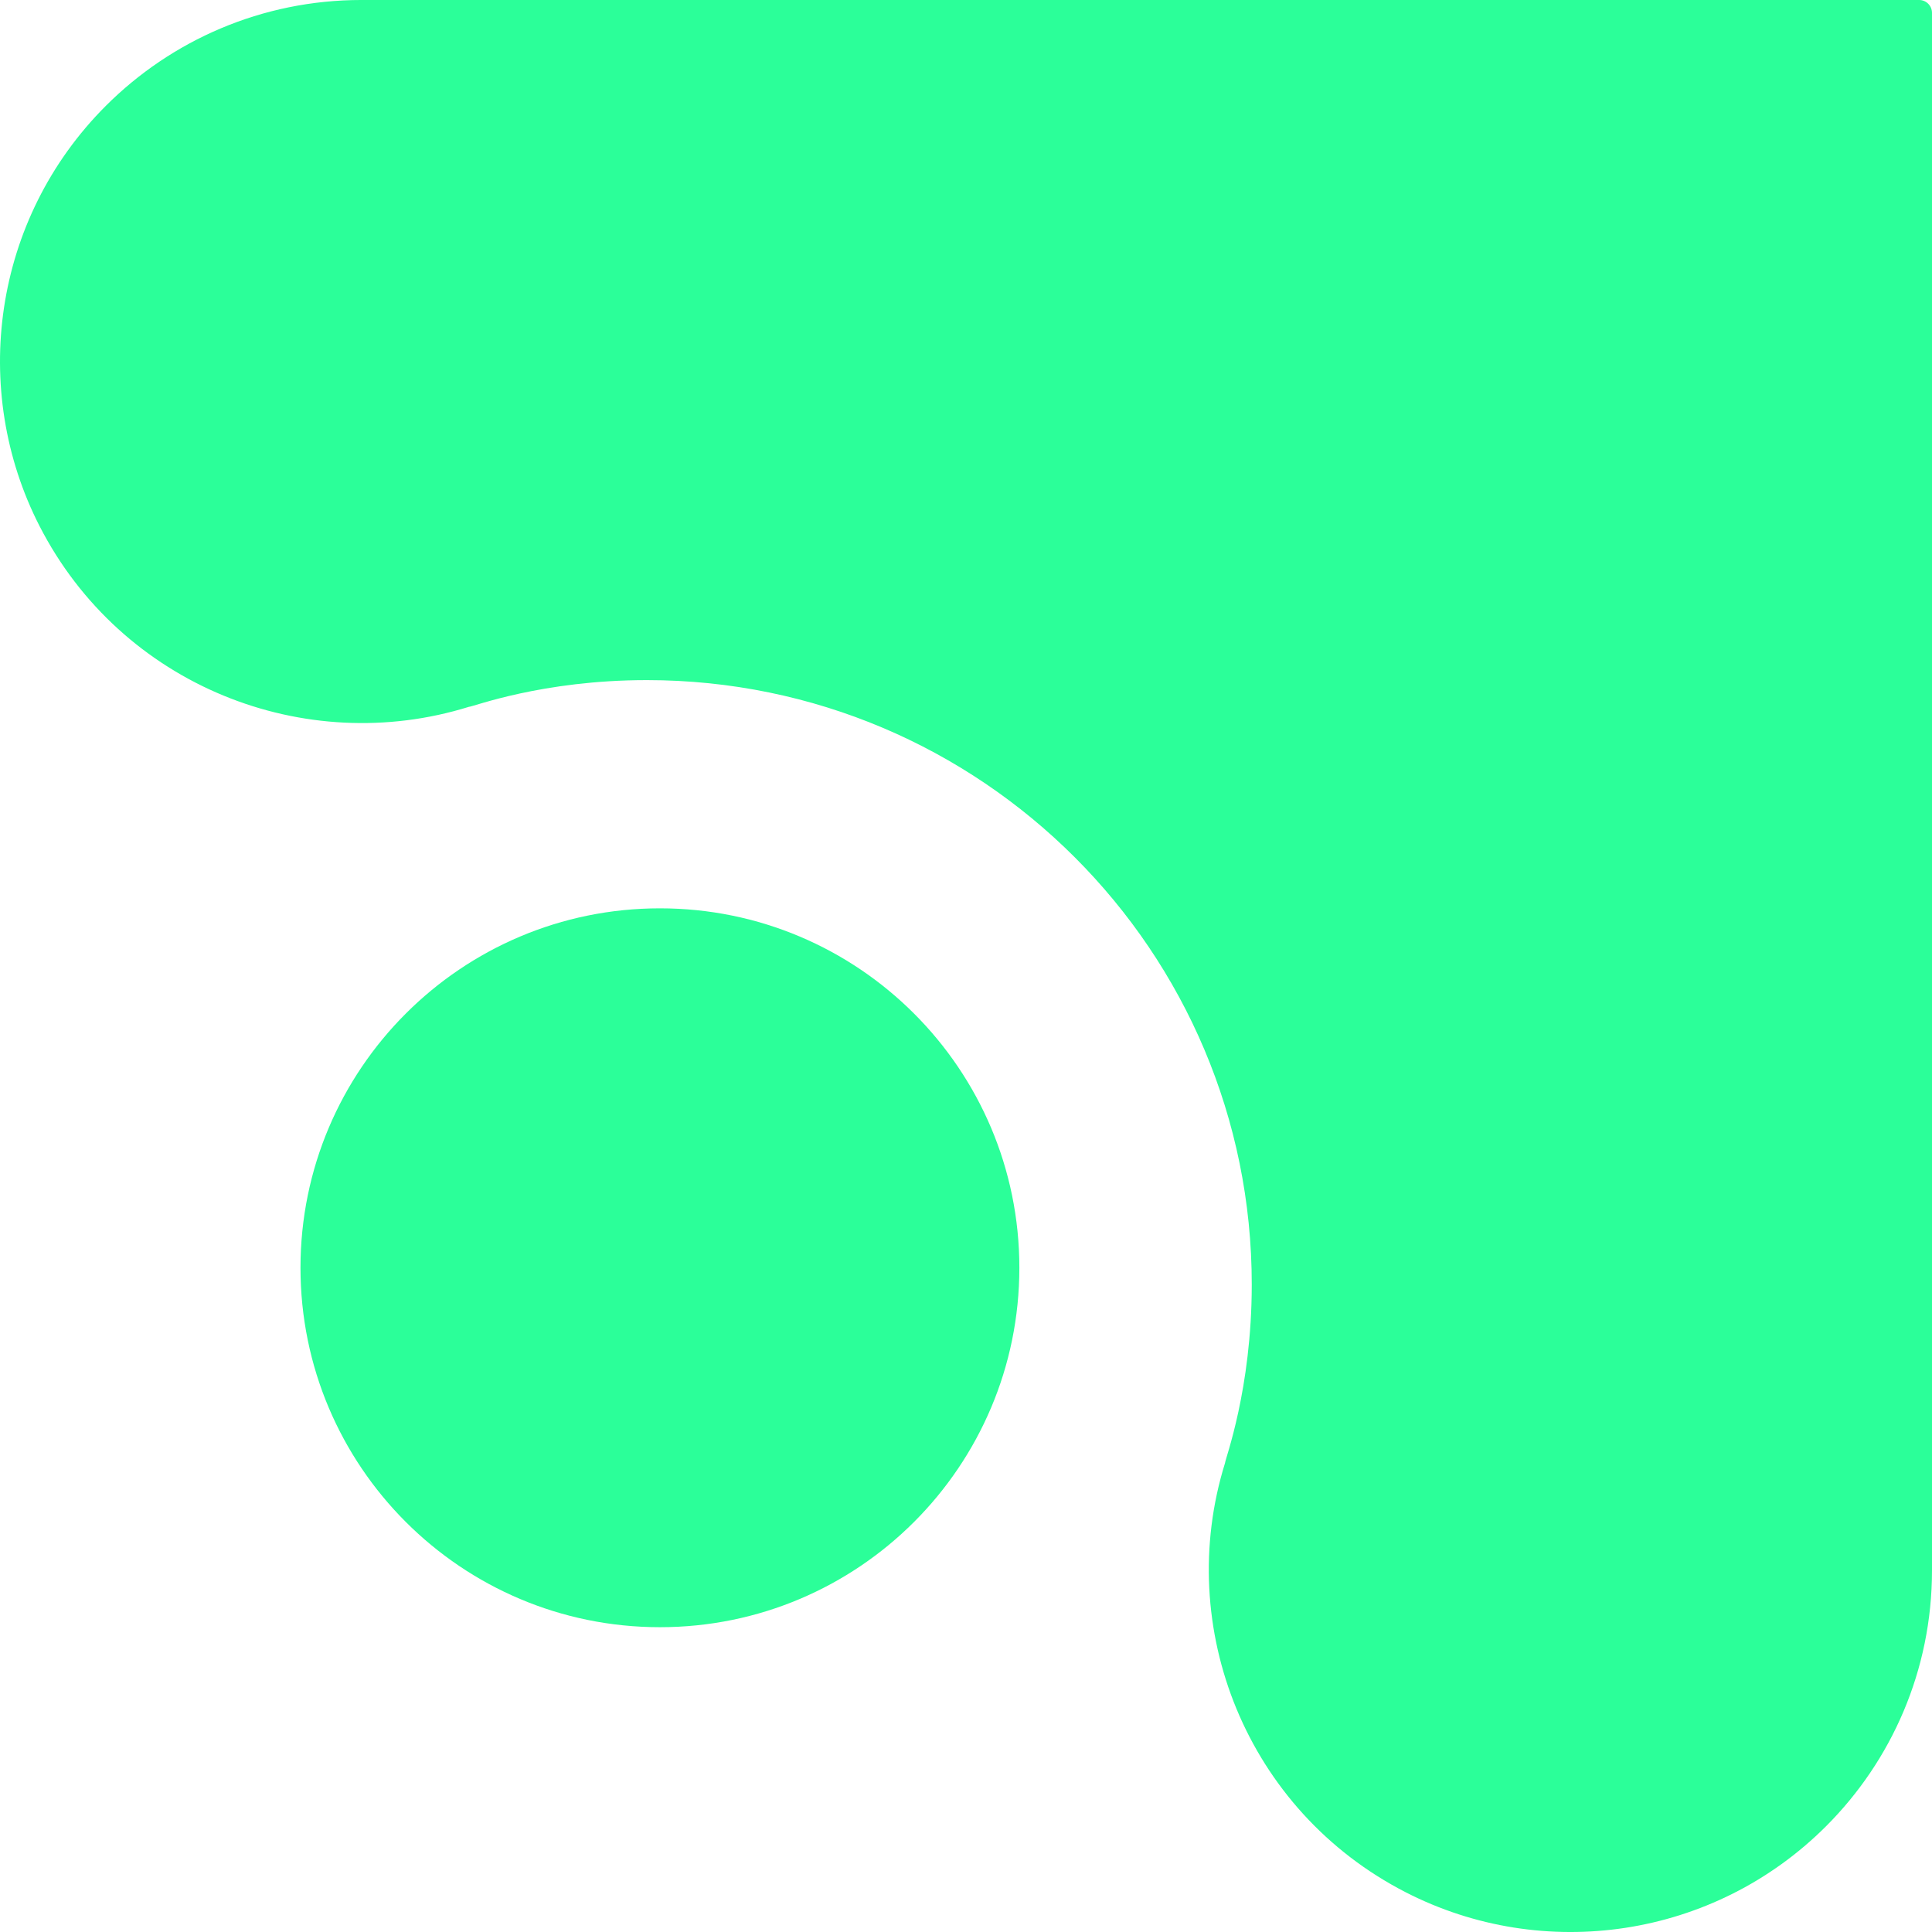 <?xml version="1.0" encoding="utf-8"?>
<svg xmlns="http://www.w3.org/2000/svg" id="a" viewBox="0 0 442 442">
  <path d="M417.774,417.792c-25.689,25.688-64.658,31.27-96.136,15.141-36.465-18.684-53.098-60.564-41.379-98.223,0-.835,6.103-16.833,6.116-40.776.042-76.366-61.883-138.307-138.34-138.34-24.072-.01-39.818,6.116-40.777,6.116-37.545,11.683-79.495-4.807-98.224-41.381C-6.865,89.278-1.763,50.189,24.219,24.207,39.184,9.243,59.881-.003,82.709-.003h356.351c1.617,0,2.94,1.323,2.94,2.94v356.351c0,22.843-9.246,43.525-24.226,58.504Z" style="fill:#2bff99; stroke-width:0px;"/>
  <path d="M150.976,372.268c45.414,0,82.231-36.816,82.231-82.231s-36.817-82.231-82.231-82.231-82.231,36.817-82.231,82.231,36.816,82.231,82.231,82.231Z" style="fill:#2bff99; stroke-width:0px;"/>
</svg>